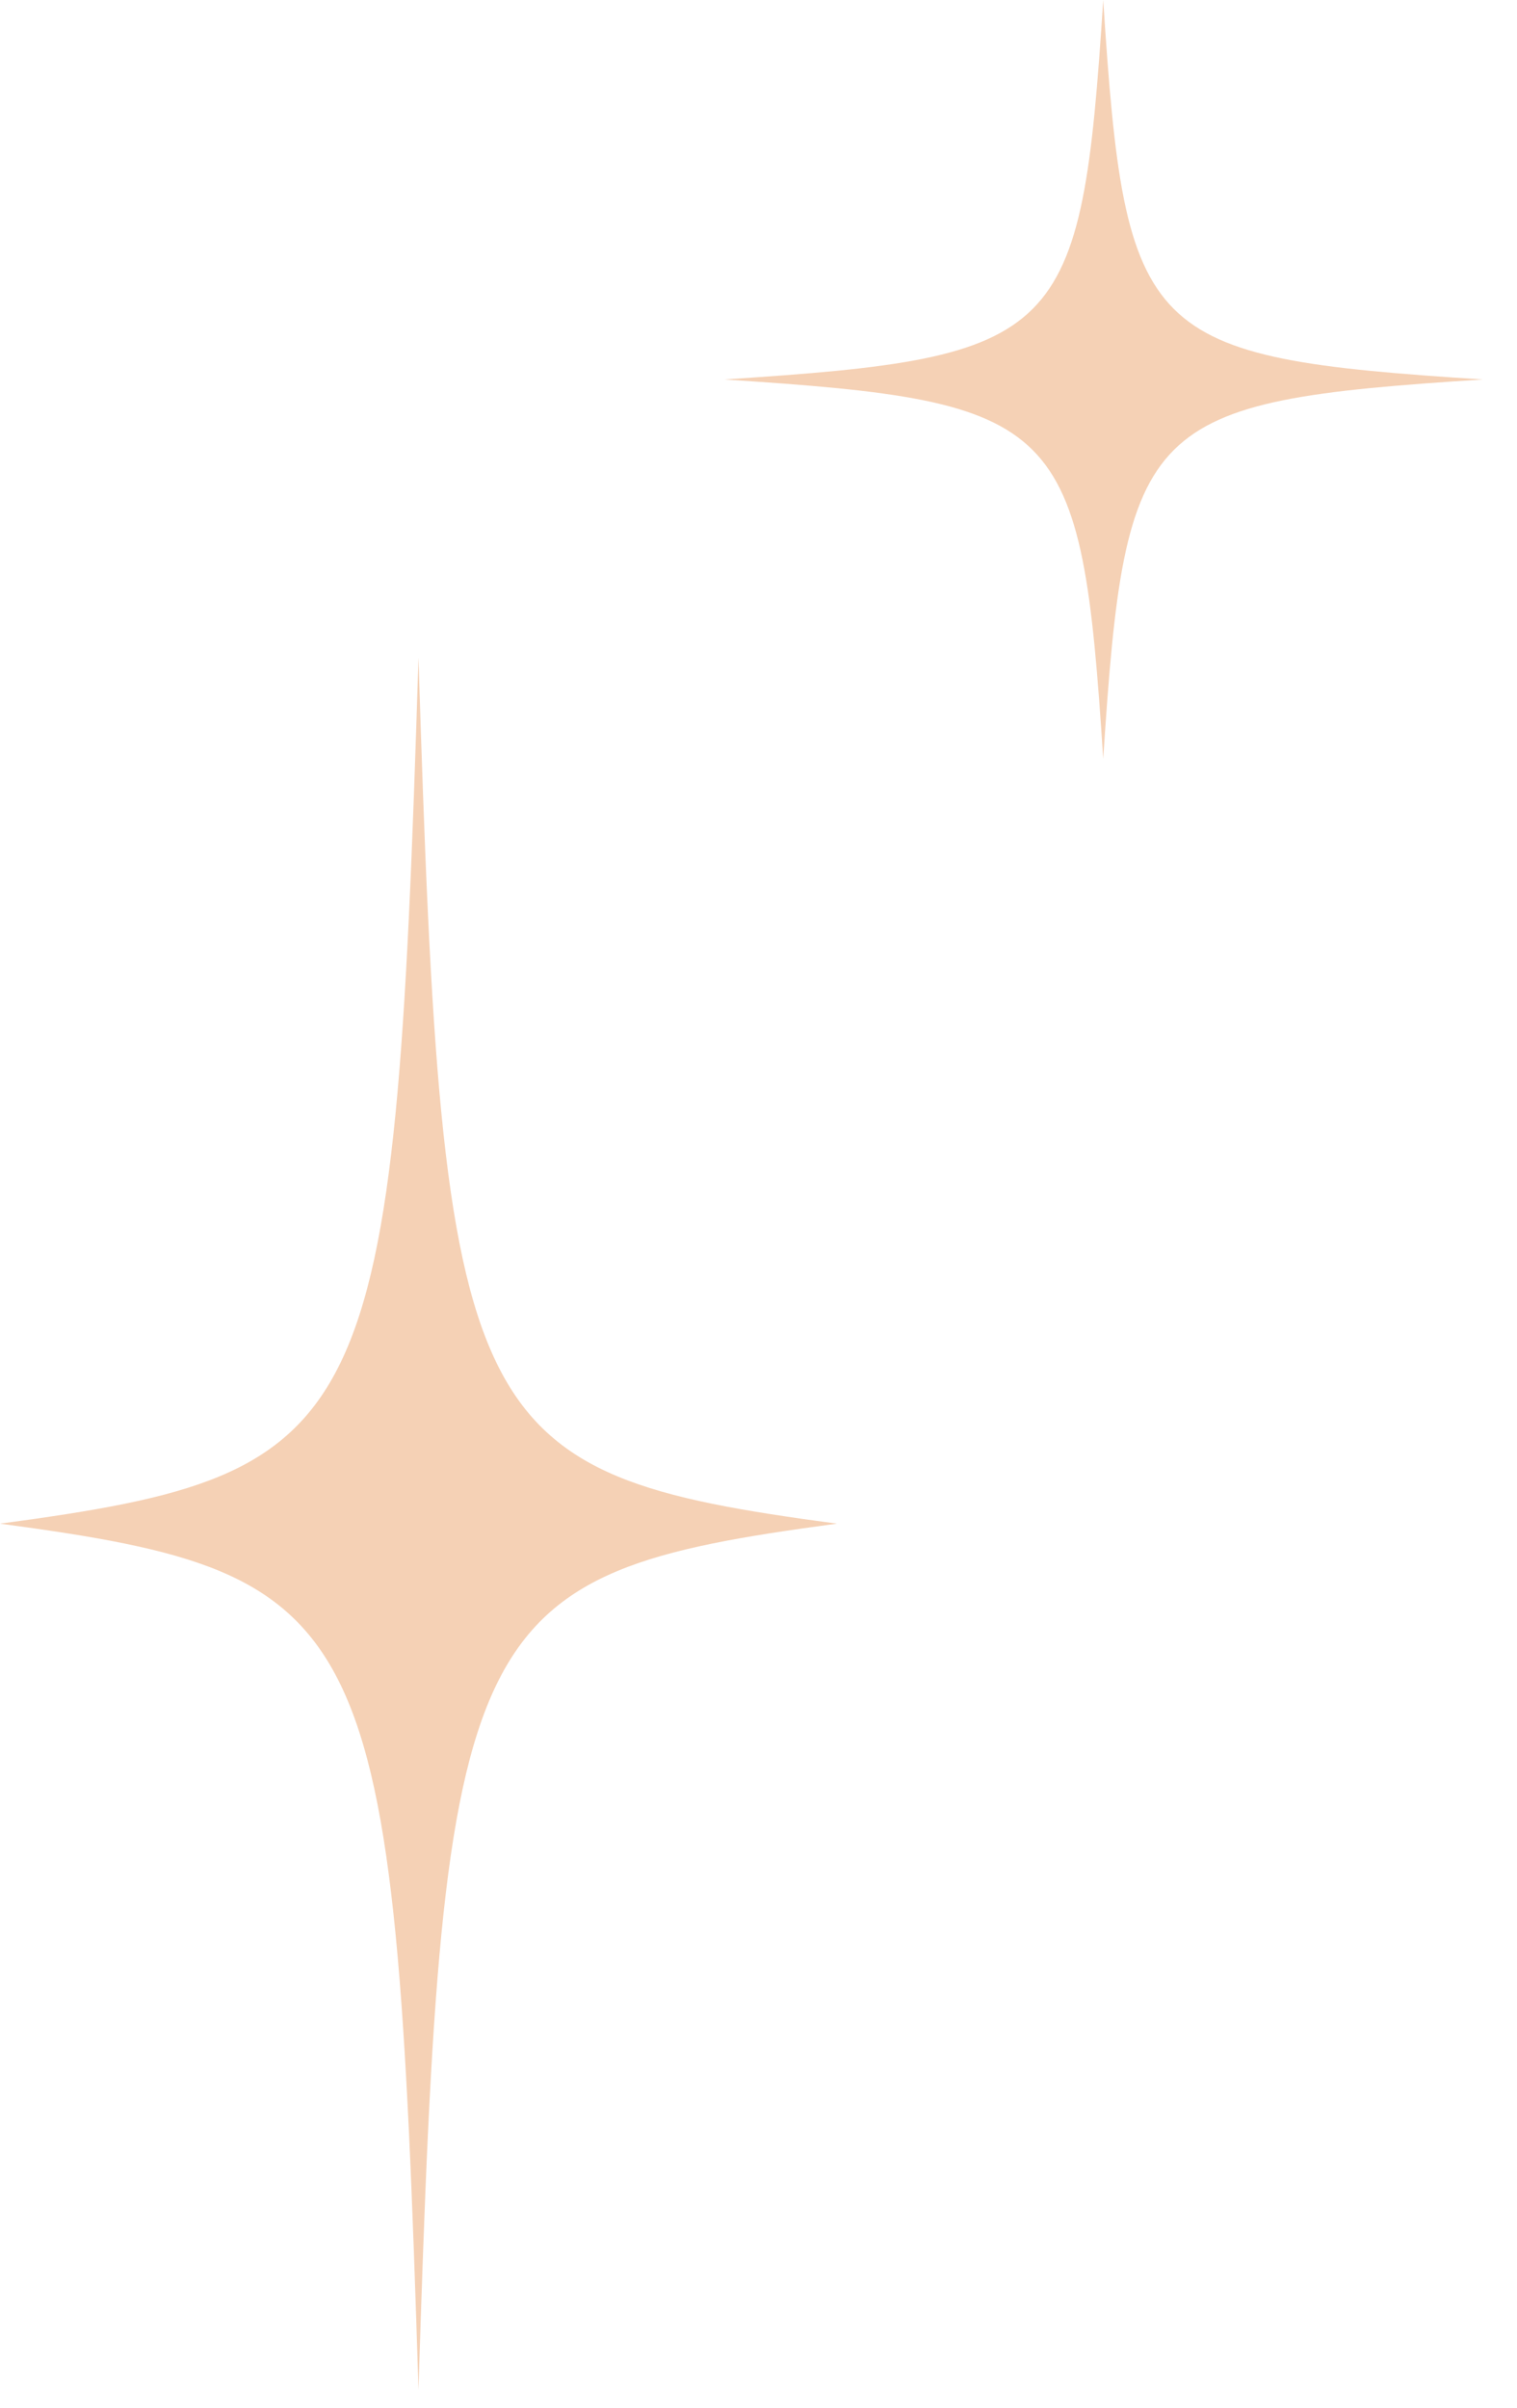 <svg width="29" height="46" viewBox="0 0 29 46" fill="none" xmlns="http://www.w3.org/2000/svg">
<path d="M0 29.11C7.16 30.07 7.54 30.851 8 45.661C8.46 30.851 8.84 30.07 16 29.11C8.84 28.151 8.46 27.37 8 12.56C7.54 27.37 7.16 28.151 0 29.11Z" fill="#F5D1B5"/>
<path d="M28.34 7.25C21.85 7.67 21.51 8.01 21.09 14.5C20.67 8.01 20.33 7.67 13.84 7.25C20.33 6.83 20.67 6.49 21.09 0C21.51 6.49 21.85 6.83 28.34 7.25Z" fill="#F5D1B5"/>
</svg>
